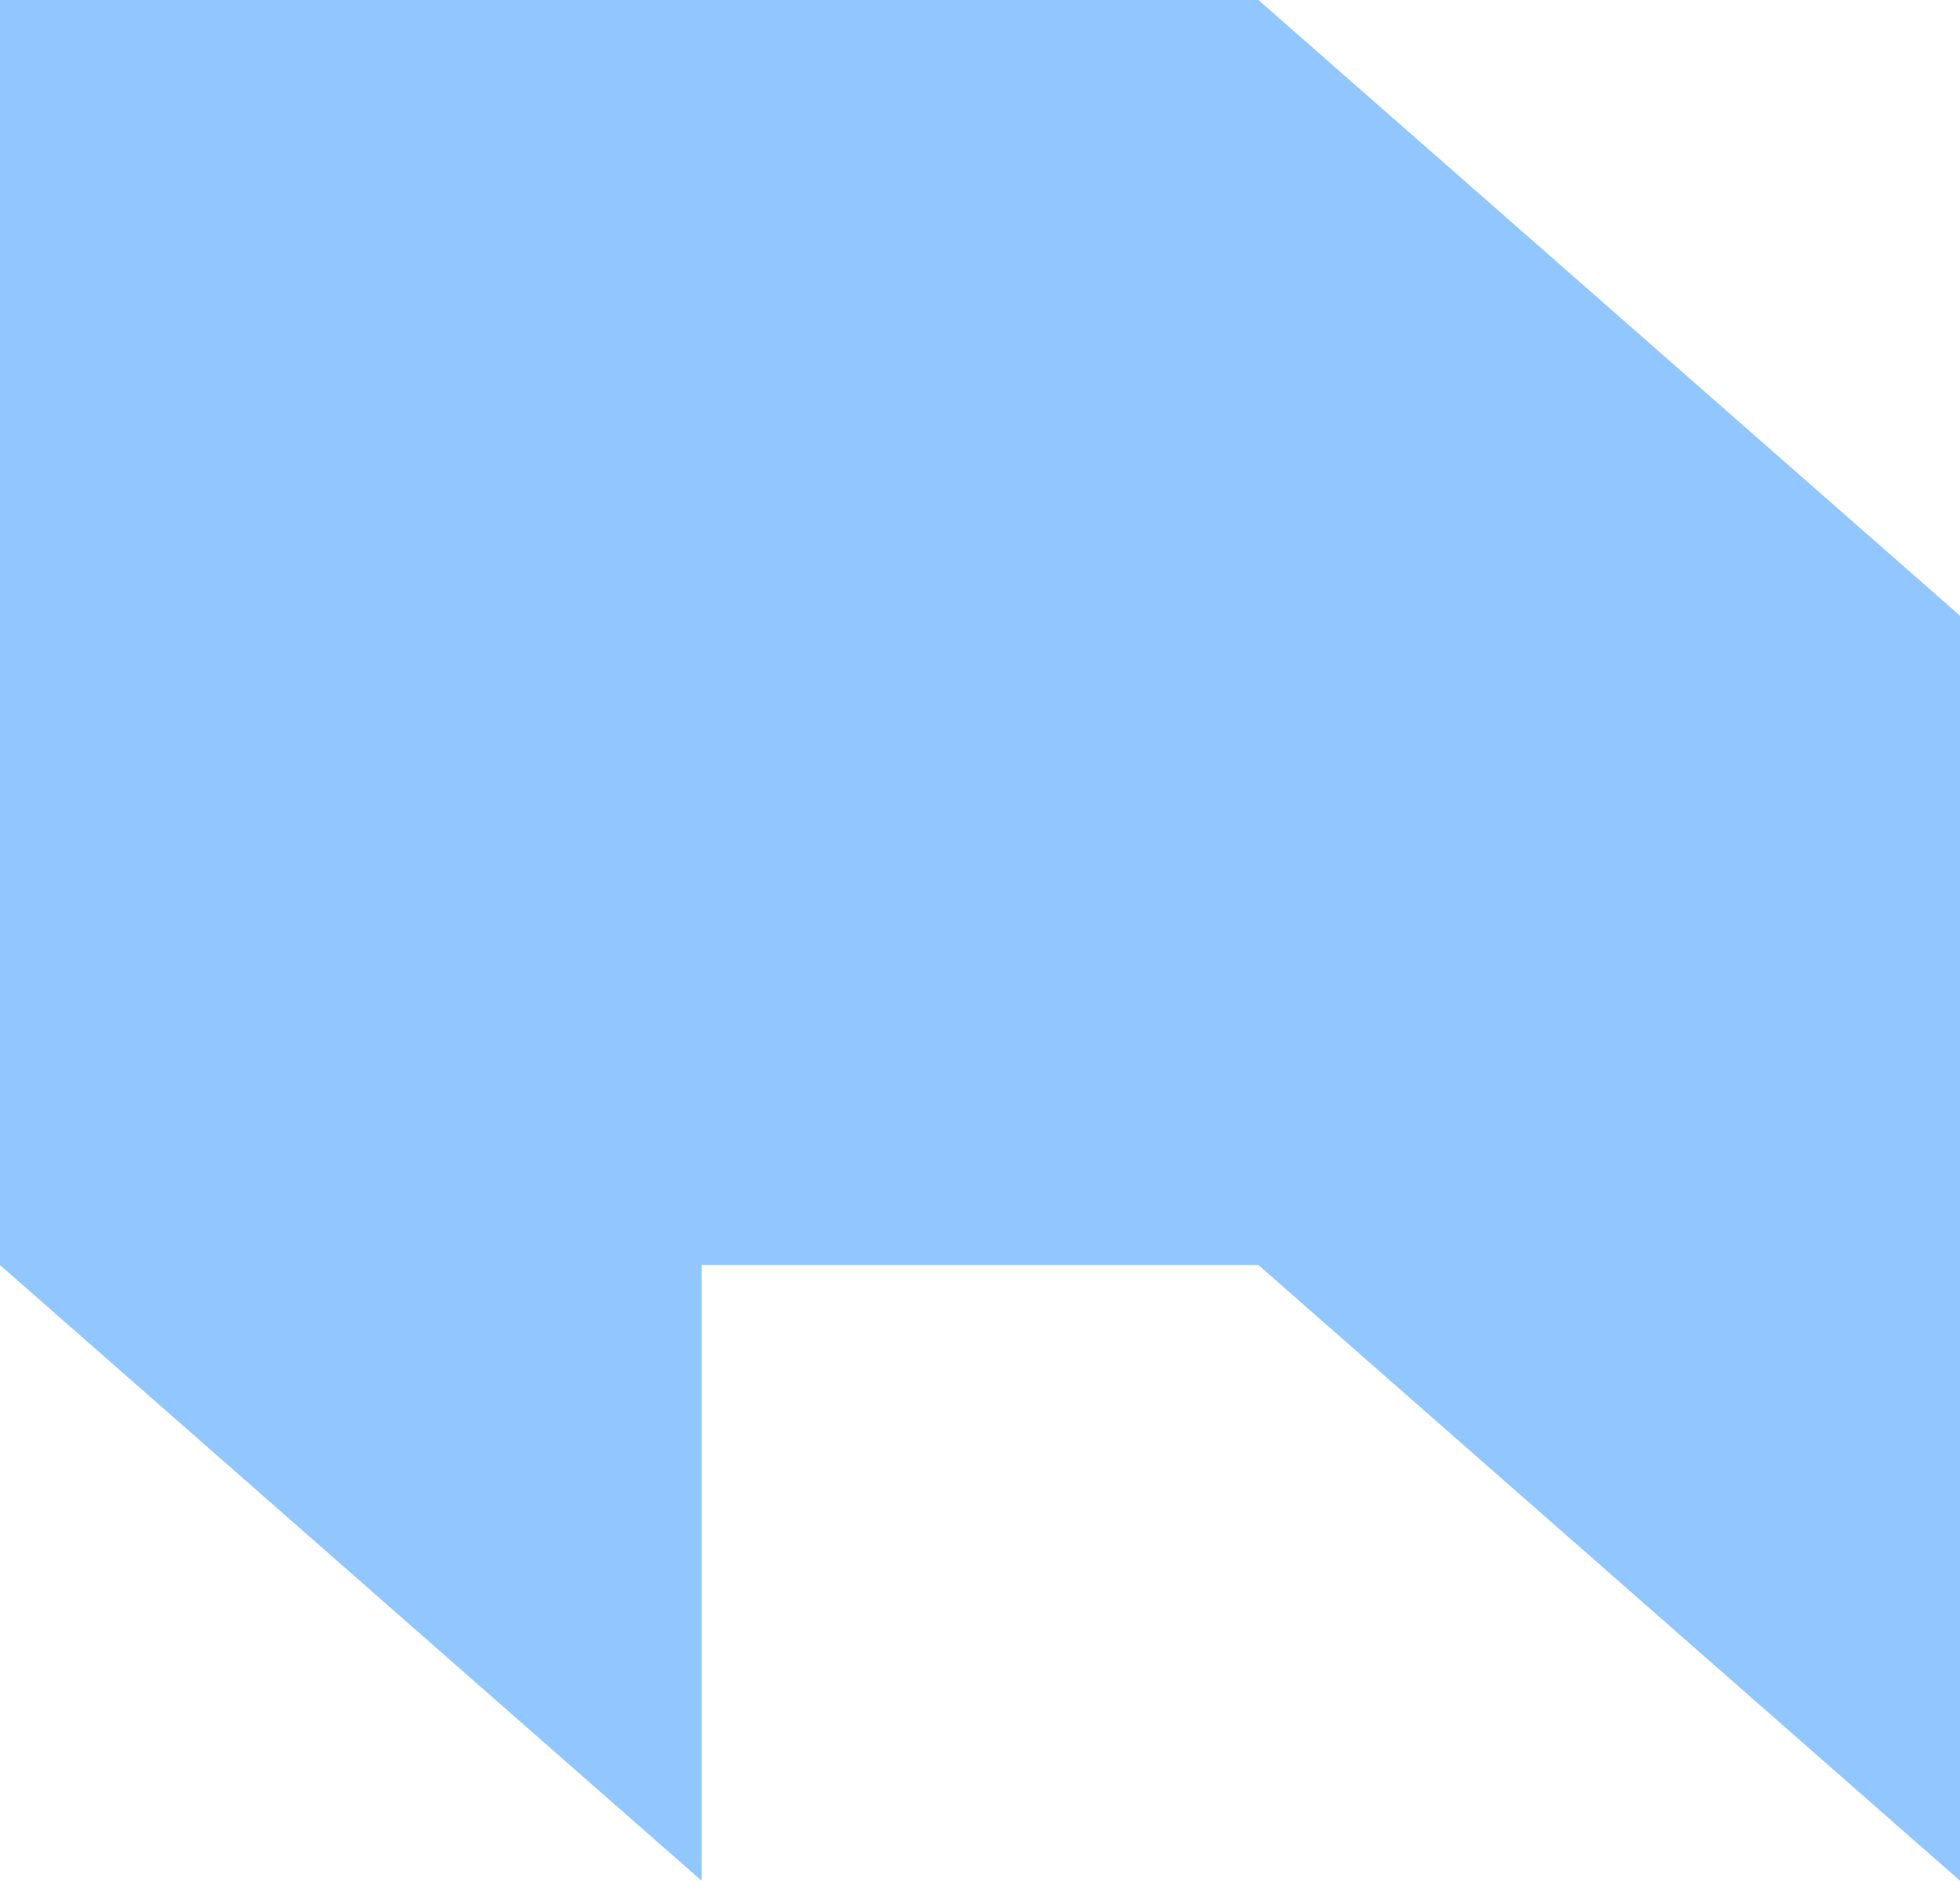 <svg width="148" height="142" viewBox="0 0 148 142" fill="none" xmlns="http://www.w3.org/2000/svg">
<path d="M8.94333e-06 95.512L4.76837e-06 6.46929e-06L95.023 2.31571e-06L148 46.488L148 142L95.023 95.512L52.977 95.512L52.977 142L8.94333e-06 95.512Z" fill="#91C7FE"/>
</svg>
